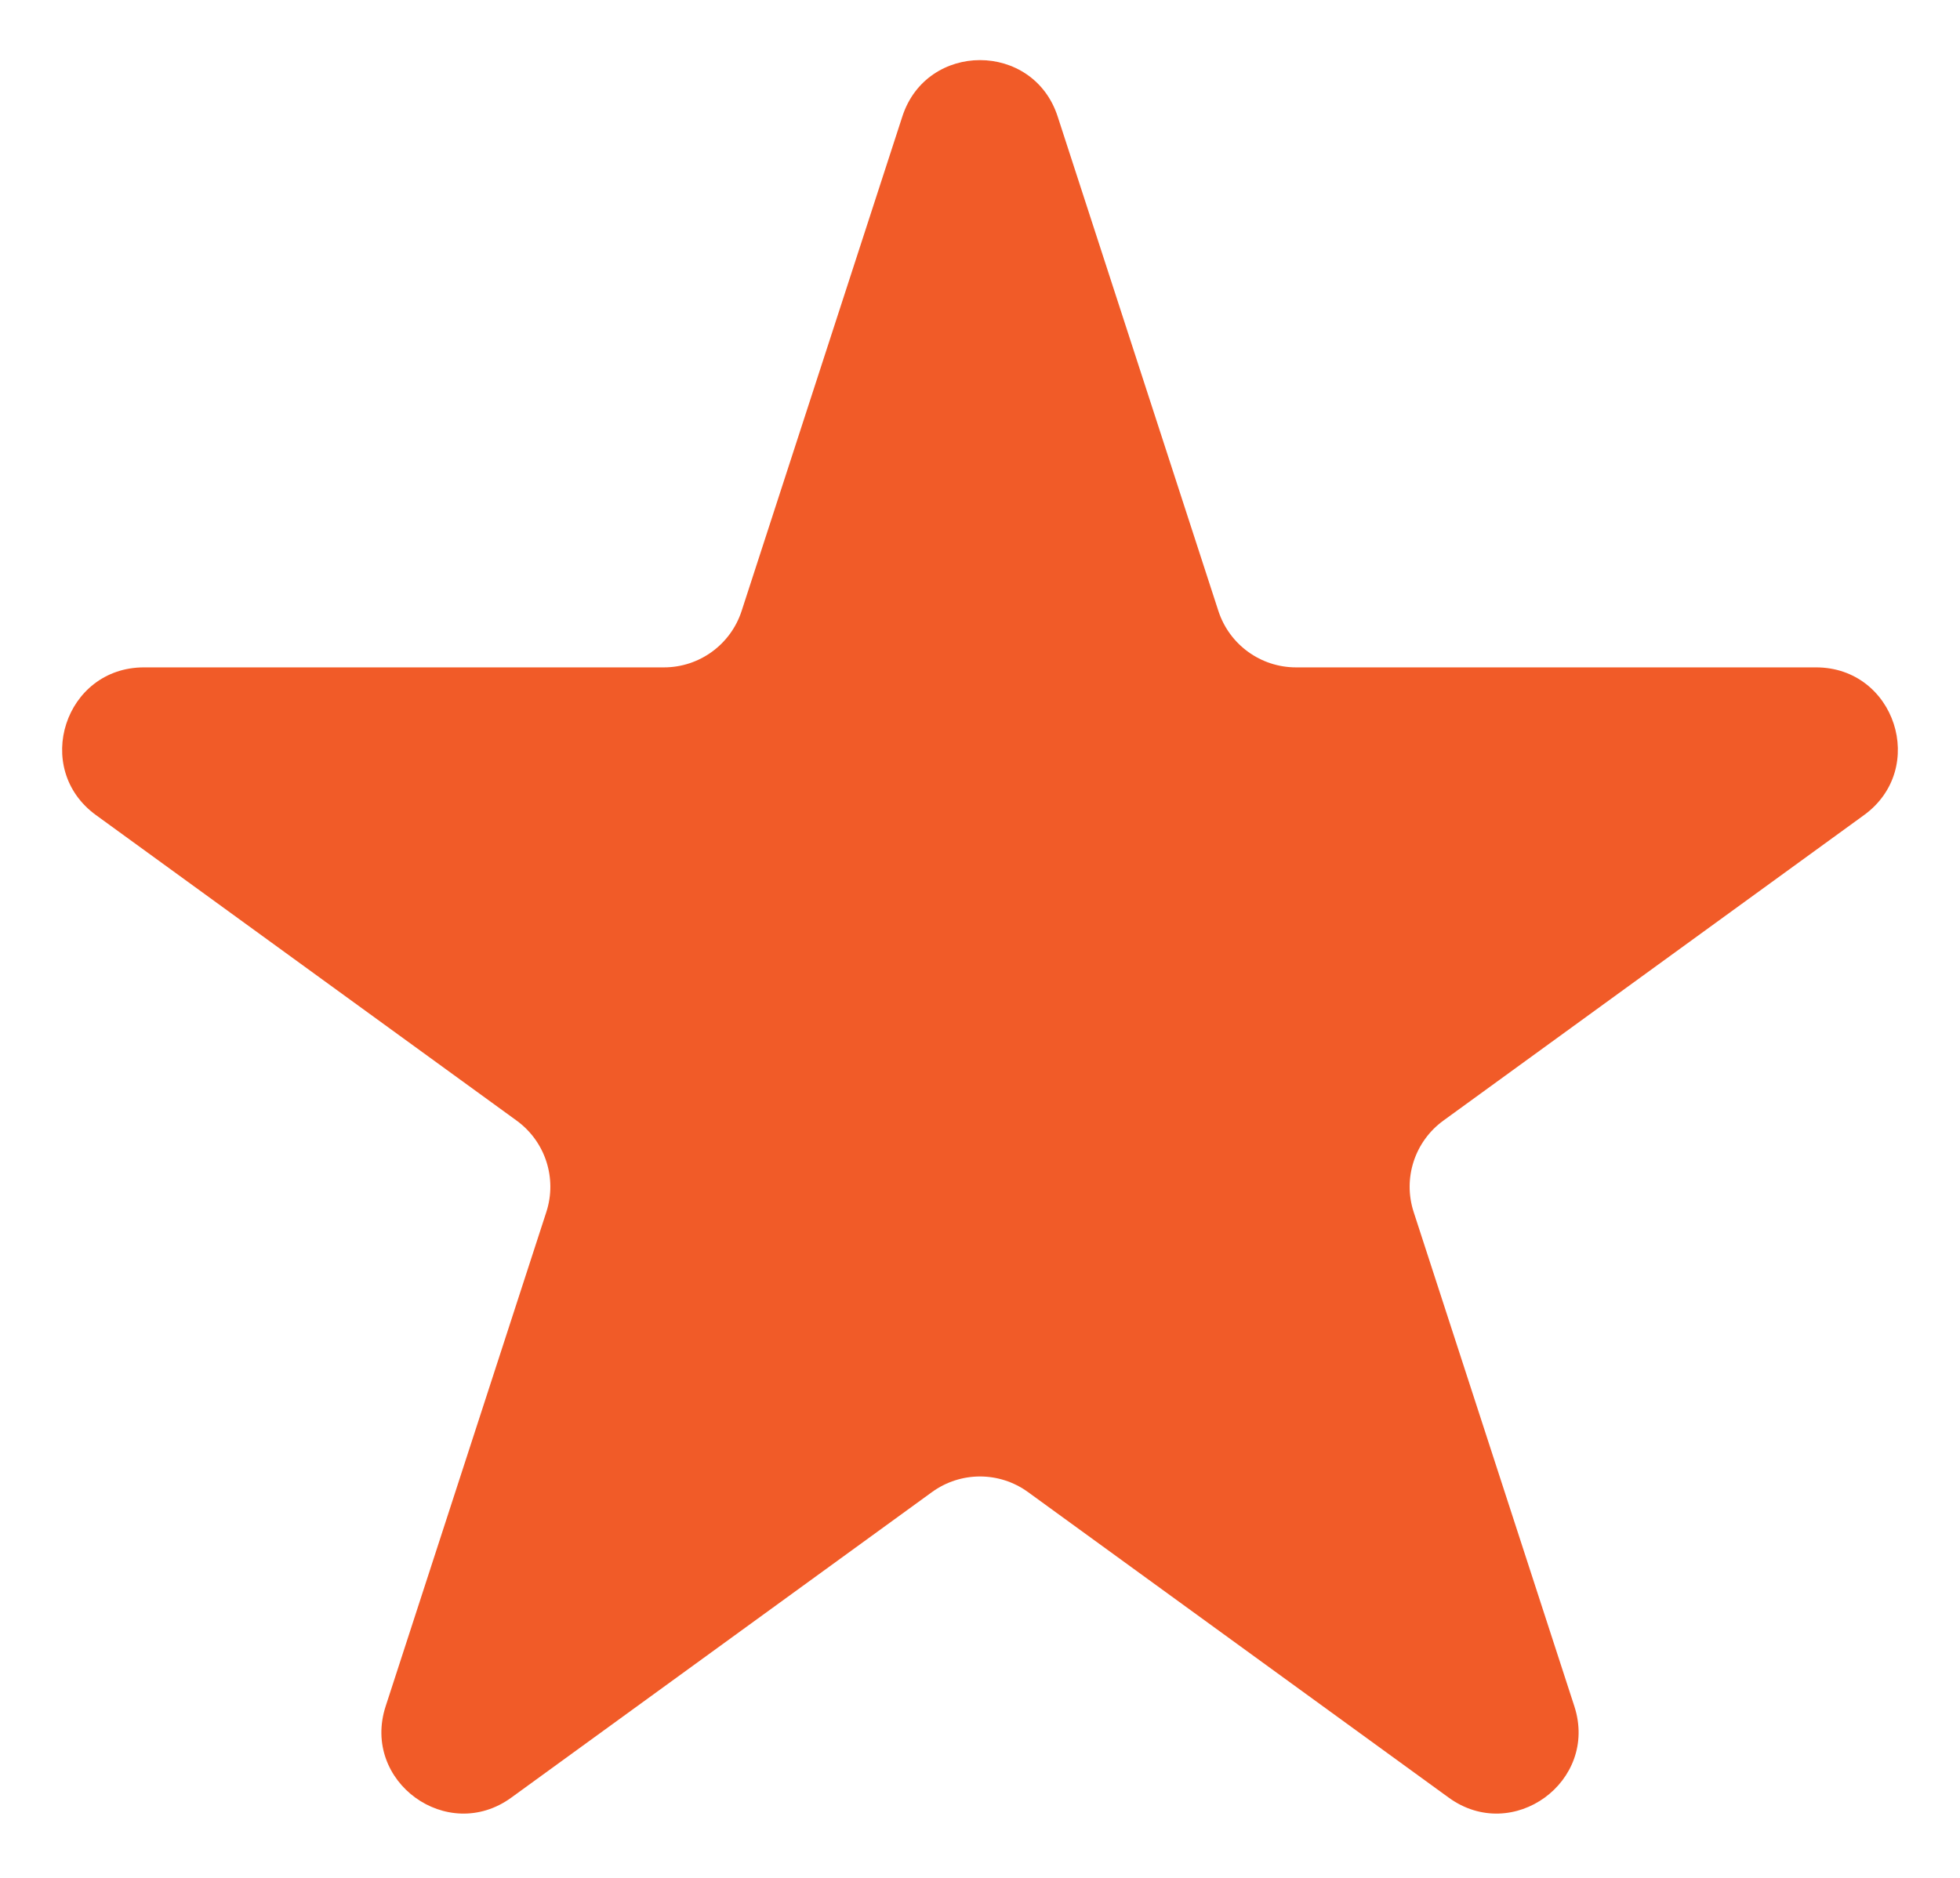 <svg width="24" height="23" viewBox="0 0 24 23" fill="none" xmlns="http://www.w3.org/2000/svg">
<path id="Star 1" d="M11.049 1.427C11.348 0.506 12.652 0.506 12.951 1.427L14.919 7.483C15.053 7.895 15.437 8.174 15.87 8.174H22.237C23.206 8.174 23.609 9.413 22.825 9.983L17.674 13.725C17.323 13.98 17.176 14.431 17.31 14.844L19.278 20.899C19.577 21.82 18.523 22.587 17.739 22.017L12.588 18.275C12.237 18.02 11.763 18.02 11.412 18.275L6.261 22.017C5.477 22.587 4.423 21.82 4.722 20.899L6.69 14.844C6.824 14.431 6.677 13.98 6.326 13.725L1.175 9.983C0.391 9.413 0.794 8.174 1.763 8.174H8.13C8.563 8.174 8.947 7.895 9.081 7.483L11.049 1.427Z" fill="#F15B28"/>
</svg>
